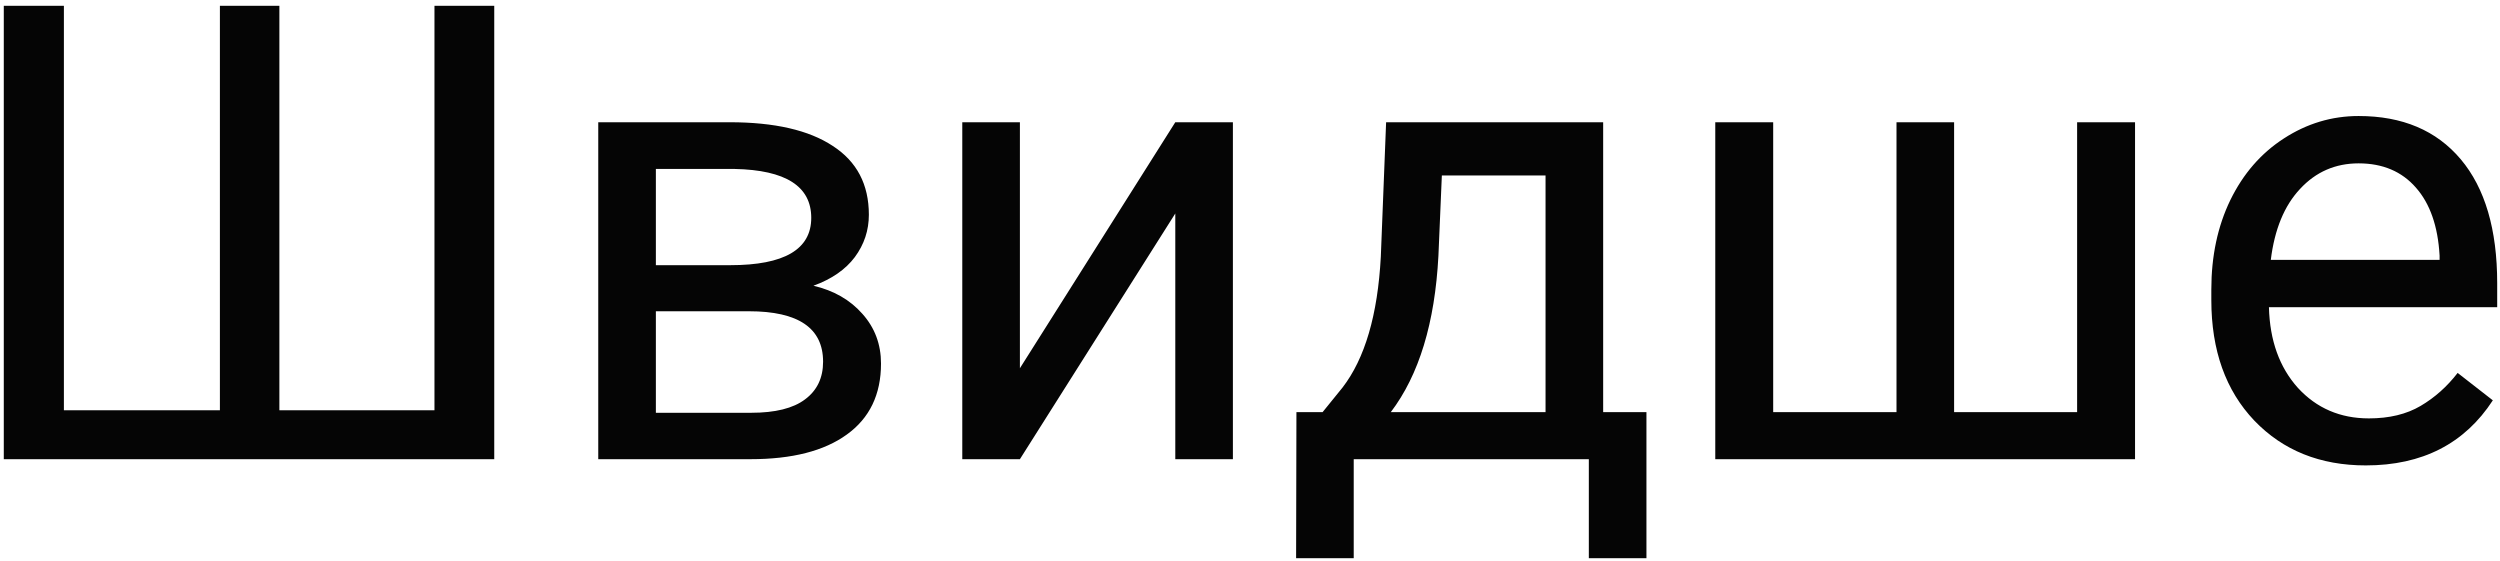 <?xml version="1.0" encoding="UTF-8"?> <svg xmlns="http://www.w3.org/2000/svg" width="196" height="44" viewBox="0 0 196 44" fill="none"> <path d="M5.009 0.453V32.167H17.24V0.453H21.903V32.167H34.062V0.453H38.749V36H0.297V0.453H5.009ZM46.903 36V9.584H57.206C60.722 9.584 63.415 10.203 65.287 11.44C67.175 12.66 68.119 14.459 68.119 16.835C68.119 18.056 67.753 19.162 67.02 20.155C66.288 21.132 65.206 21.881 63.773 22.401C65.368 22.776 66.646 23.508 67.606 24.599C68.583 25.689 69.071 26.991 69.071 28.505C69.071 30.93 68.176 32.785 66.386 34.071C64.612 35.357 62.097 36 58.842 36H46.903ZM51.42 24.403V32.362H58.891C60.779 32.362 62.187 32.012 63.114 31.312C64.058 30.613 64.53 29.628 64.53 28.358C64.53 25.722 62.593 24.403 58.72 24.403H51.42ZM51.42 20.79H57.255C61.487 20.79 63.602 19.553 63.602 17.079C63.602 14.605 61.601 13.328 57.597 13.246H51.42V20.79ZM92.143 9.584H96.659V36H92.143V16.737L79.96 36H75.443V9.584H79.96V28.871L92.143 9.584ZM103.69 32.313L105.253 30.385C107.011 28.106 108.012 24.688 108.256 20.131L108.671 9.584H125.688V32.313H129.081V43.764H124.564V36H106.132V43.764H101.615L101.64 32.313H103.69ZM109.037 32.313H121.171V13.759H113.041L112.772 20.058C112.496 25.315 111.251 29.4 109.037 32.313ZM139.018 9.584V32.313H148.686V9.584H153.202V32.313H162.846V9.584H167.387V36H134.477V9.584H139.018ZM185.478 36.488C181.897 36.488 178.983 35.316 176.737 32.973C174.491 30.613 173.368 27.463 173.368 23.524V22.694C173.368 20.074 173.865 17.738 174.857 15.688C175.867 13.62 177.266 12.009 179.057 10.854C180.863 9.682 182.816 9.096 184.916 9.096C188.35 9.096 191.02 10.227 192.924 12.489C194.828 14.752 195.78 17.991 195.78 22.206V24.086H177.885C177.95 26.69 178.707 28.798 180.155 30.409C181.62 32.004 183.476 32.802 185.722 32.802C187.317 32.802 188.668 32.476 189.774 31.825C190.881 31.174 191.85 30.311 192.68 29.237L195.438 31.386C193.225 34.787 189.905 36.488 185.478 36.488ZM184.916 12.807C183.093 12.807 181.563 13.474 180.326 14.809C179.089 16.127 178.324 17.982 178.031 20.375H191.264V20.033C191.133 17.738 190.515 15.964 189.408 14.711C188.301 13.441 186.804 12.807 184.916 12.807Z" fill="#050505"></path> </svg> 